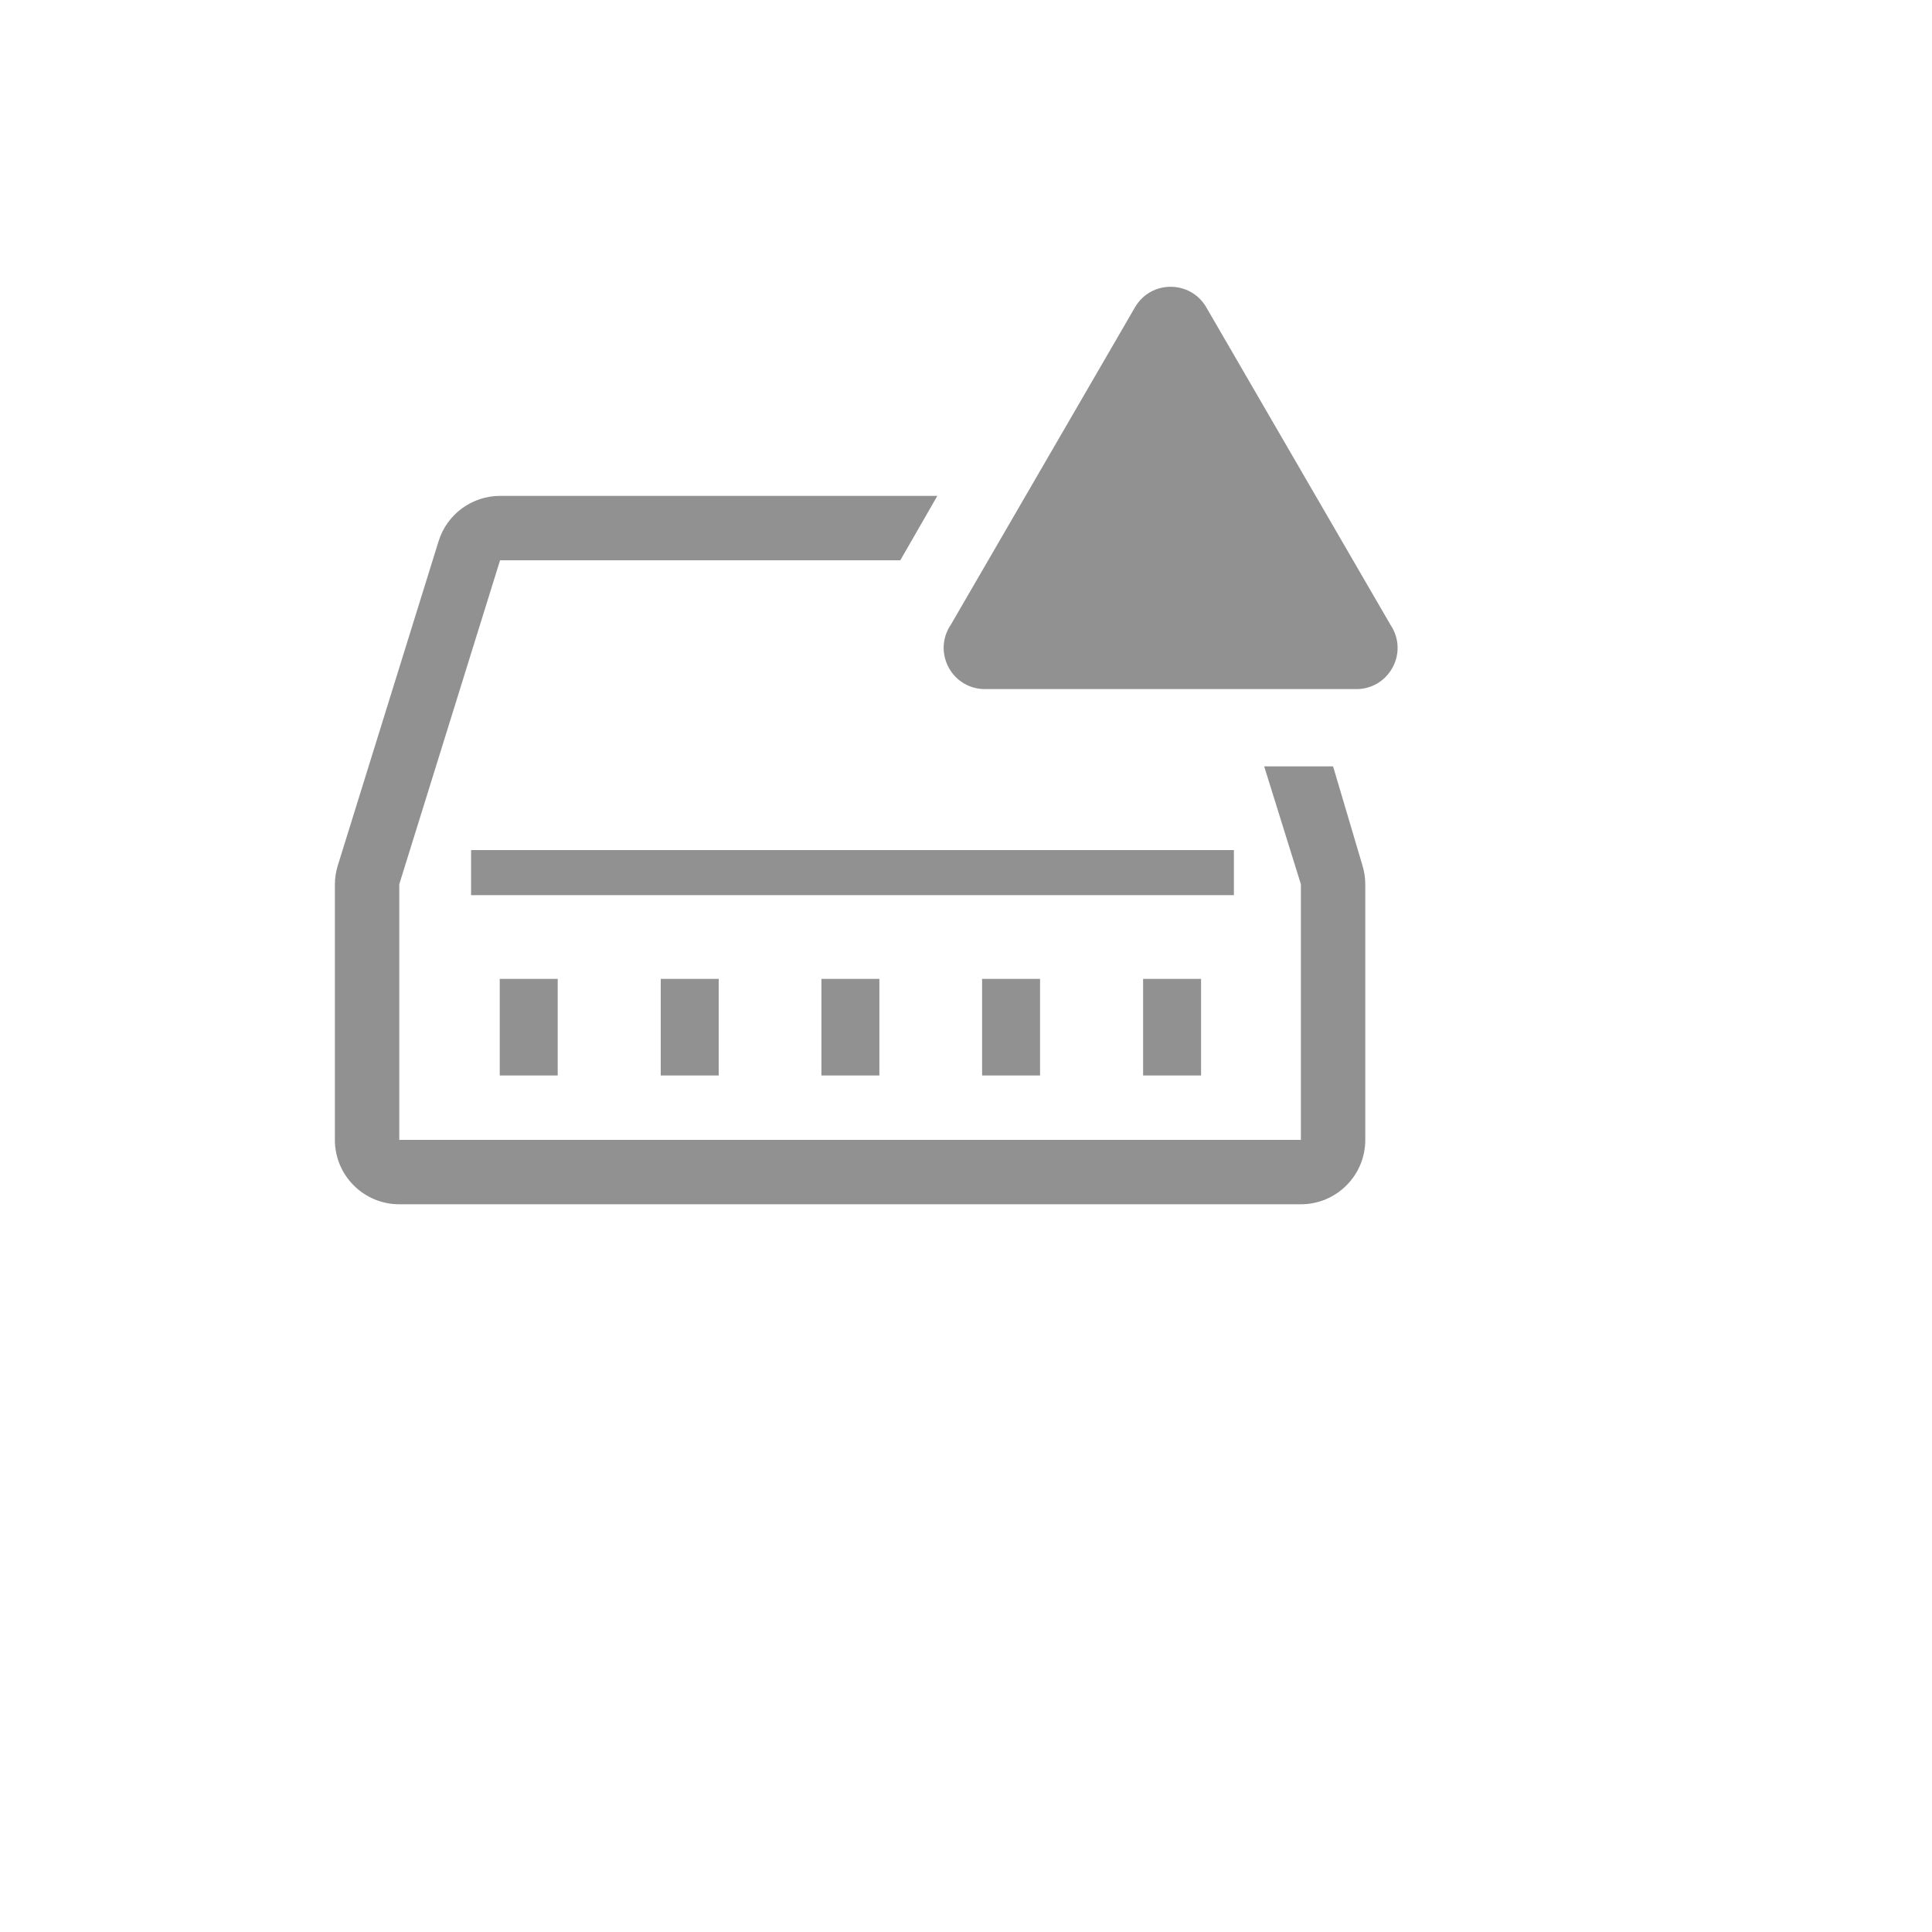 <svg xmlns="http://www.w3.org/2000/svg" version="1.1" xmlns:xlink="http://www.w3.org/1999/xlink" width="100%" height="100%" id="svgWorkerArea" viewBox="-25 -25 625 625" xmlns:idraw="https://idraw.muisca.co" style="background: white;"><defs id="defsdoc"><pattern id="patternBool" x="0" y="0" width="10" height="10" patternUnits="userSpaceOnUse" patternTransform="rotate(35)"><circle cx="5" cy="5" r="4" style="stroke: none;fill: #ff000070;"></circle></pattern></defs><g id="fileImp-27324671" class="cosito"><path id="rectImp-291873797" fill="#91919144" class="grouped" d="M136.667 291.667C136.667 291.667 155.417 291.667 155.417 291.667 155.417 291.667 155.417 322.917 155.417 322.917 155.417 322.917 136.667 322.917 136.667 322.917 136.667 322.917 136.667 291.667 136.667 291.667 136.667 291.667 136.667 291.667 136.667 291.667"></path><path id="rectImp-220966865" fill="#91919144" class="grouped" d="M188.75 291.667C188.75 291.667 207.5 291.667 207.5 291.667 207.5 291.667 207.5 322.917 207.5 322.917 207.5 322.917 188.75 322.917 188.75 322.917 188.75 322.917 188.75 291.667 188.75 291.667 188.75 291.667 188.75 291.667 188.75 291.667"></path><path id="rectImp-615300766" fill="#91919144" class="grouped" d="M240.729 291.667C240.729 291.667 259.479 291.667 259.479 291.667 259.479 291.667 259.479 322.917 259.479 322.917 259.479 322.917 240.729 322.917 240.729 322.917 240.729 322.917 240.729 291.667 240.729 291.667 240.729 291.667 240.729 291.667 240.729 291.667"></path><path id="rectImp-167233653" fill="#91919144" class="grouped" d="M292.708 291.667C292.708 291.667 311.458 291.667 311.458 291.667 311.458 291.667 311.458 322.917 311.458 322.917 311.458 322.917 292.708 322.917 292.708 322.917 292.708 322.917 292.708 291.667 292.708 291.667 292.708 291.667 292.708 291.667 292.708 291.667"></path><path id="rectImp-304381725" fill="#91919144" class="grouped" d="M344.792 291.667C344.792 291.667 363.542 291.667 363.542 291.667 363.542 291.667 363.542 322.917 363.542 322.917 363.542 322.917 344.792 322.917 344.792 322.917 344.792 322.917 344.792 291.667 344.792 291.667 344.792 291.667 344.792 291.667 344.792 291.667"></path><path id="rectImp-923122709" fill="#91919144" class="grouped" d="M127.396 250C127.396 250 374.167 250 374.167 250 374.167 250 374.167 264.583 374.167 264.583 374.167 264.583 127.396 264.583 127.396 264.583 127.396 264.583 127.396 250 127.396 250 127.396 250 127.396 250 127.396 250"></path><path id="pathImp-188189335" fill="#91919144" class="grouped" d="M415.729 254.896C415.729 254.896 406.25 222.917 406.25 222.917 406.25 222.917 383.958 222.917 383.958 222.917 383.958 222.917 395.833 261.042 395.833 261.042 395.833 261.042 395.833 343.75 395.833 343.75 395.833 343.75 104.167 343.75 104.167 343.75 104.167 343.75 104.167 261.042 104.167 261.042 104.167 261.042 136.771 156.25 136.771 156.25 136.771 156.25 266.25 156.25 266.25 156.25 266.25 156.25 278.229 135.417 278.229 135.417 278.229 135.417 136.771 135.417 136.771 135.417 127.636 135.421 119.57 141.376 116.875 150.104 116.875 150.104 84.271 255 84.271 255 83.653 256.991 83.337 259.062 83.333 261.146 83.333 261.146 83.333 343.75 83.333 343.75 83.333 355.256 92.66 364.583 104.167 364.583 104.167 364.583 395.833 364.583 395.833 364.583 407.34 364.583 416.667 355.256 416.667 343.75 416.667 343.75 416.667 261.042 416.667 261.042 416.663 258.957 416.347 256.887 415.729 254.896 415.729 254.896 415.729 254.896 415.729 254.896"></path><path id="pathImp-319358772" fill="#91919144" class="grouped" d="M342.188 74.375C342.188 74.375 282.604 177.083 282.604 177.083 276.825 185.566 282.396 197.123 292.631 197.887 293.107 197.923 293.585 197.932 294.062 197.917 294.062 197.917 413.333 197.917 413.333 197.917 423.592 198.255 430.37 187.362 425.533 178.308 425.308 177.887 425.06 177.478 424.792 177.083 424.792 177.083 365.208 74.375 365.208 74.375 360.06 65.57 347.335 65.57 342.188 74.375 342.188 74.375 342.188 74.375 342.188 74.375"></path><path id="rectImp-636494608" fill="#91919144" fill-opacity="0" class="grouped" d="M62.5 62.5C62.5 62.5 437.5 62.5 437.5 62.5 437.5 62.5 437.5 437.5 437.5 437.5 437.5 437.5 62.5 437.5 62.5 437.5 62.5 437.5 62.5 62.5 62.5 62.5 62.5 62.5 62.5 62.5 62.5 62.5"></path></g></svg>